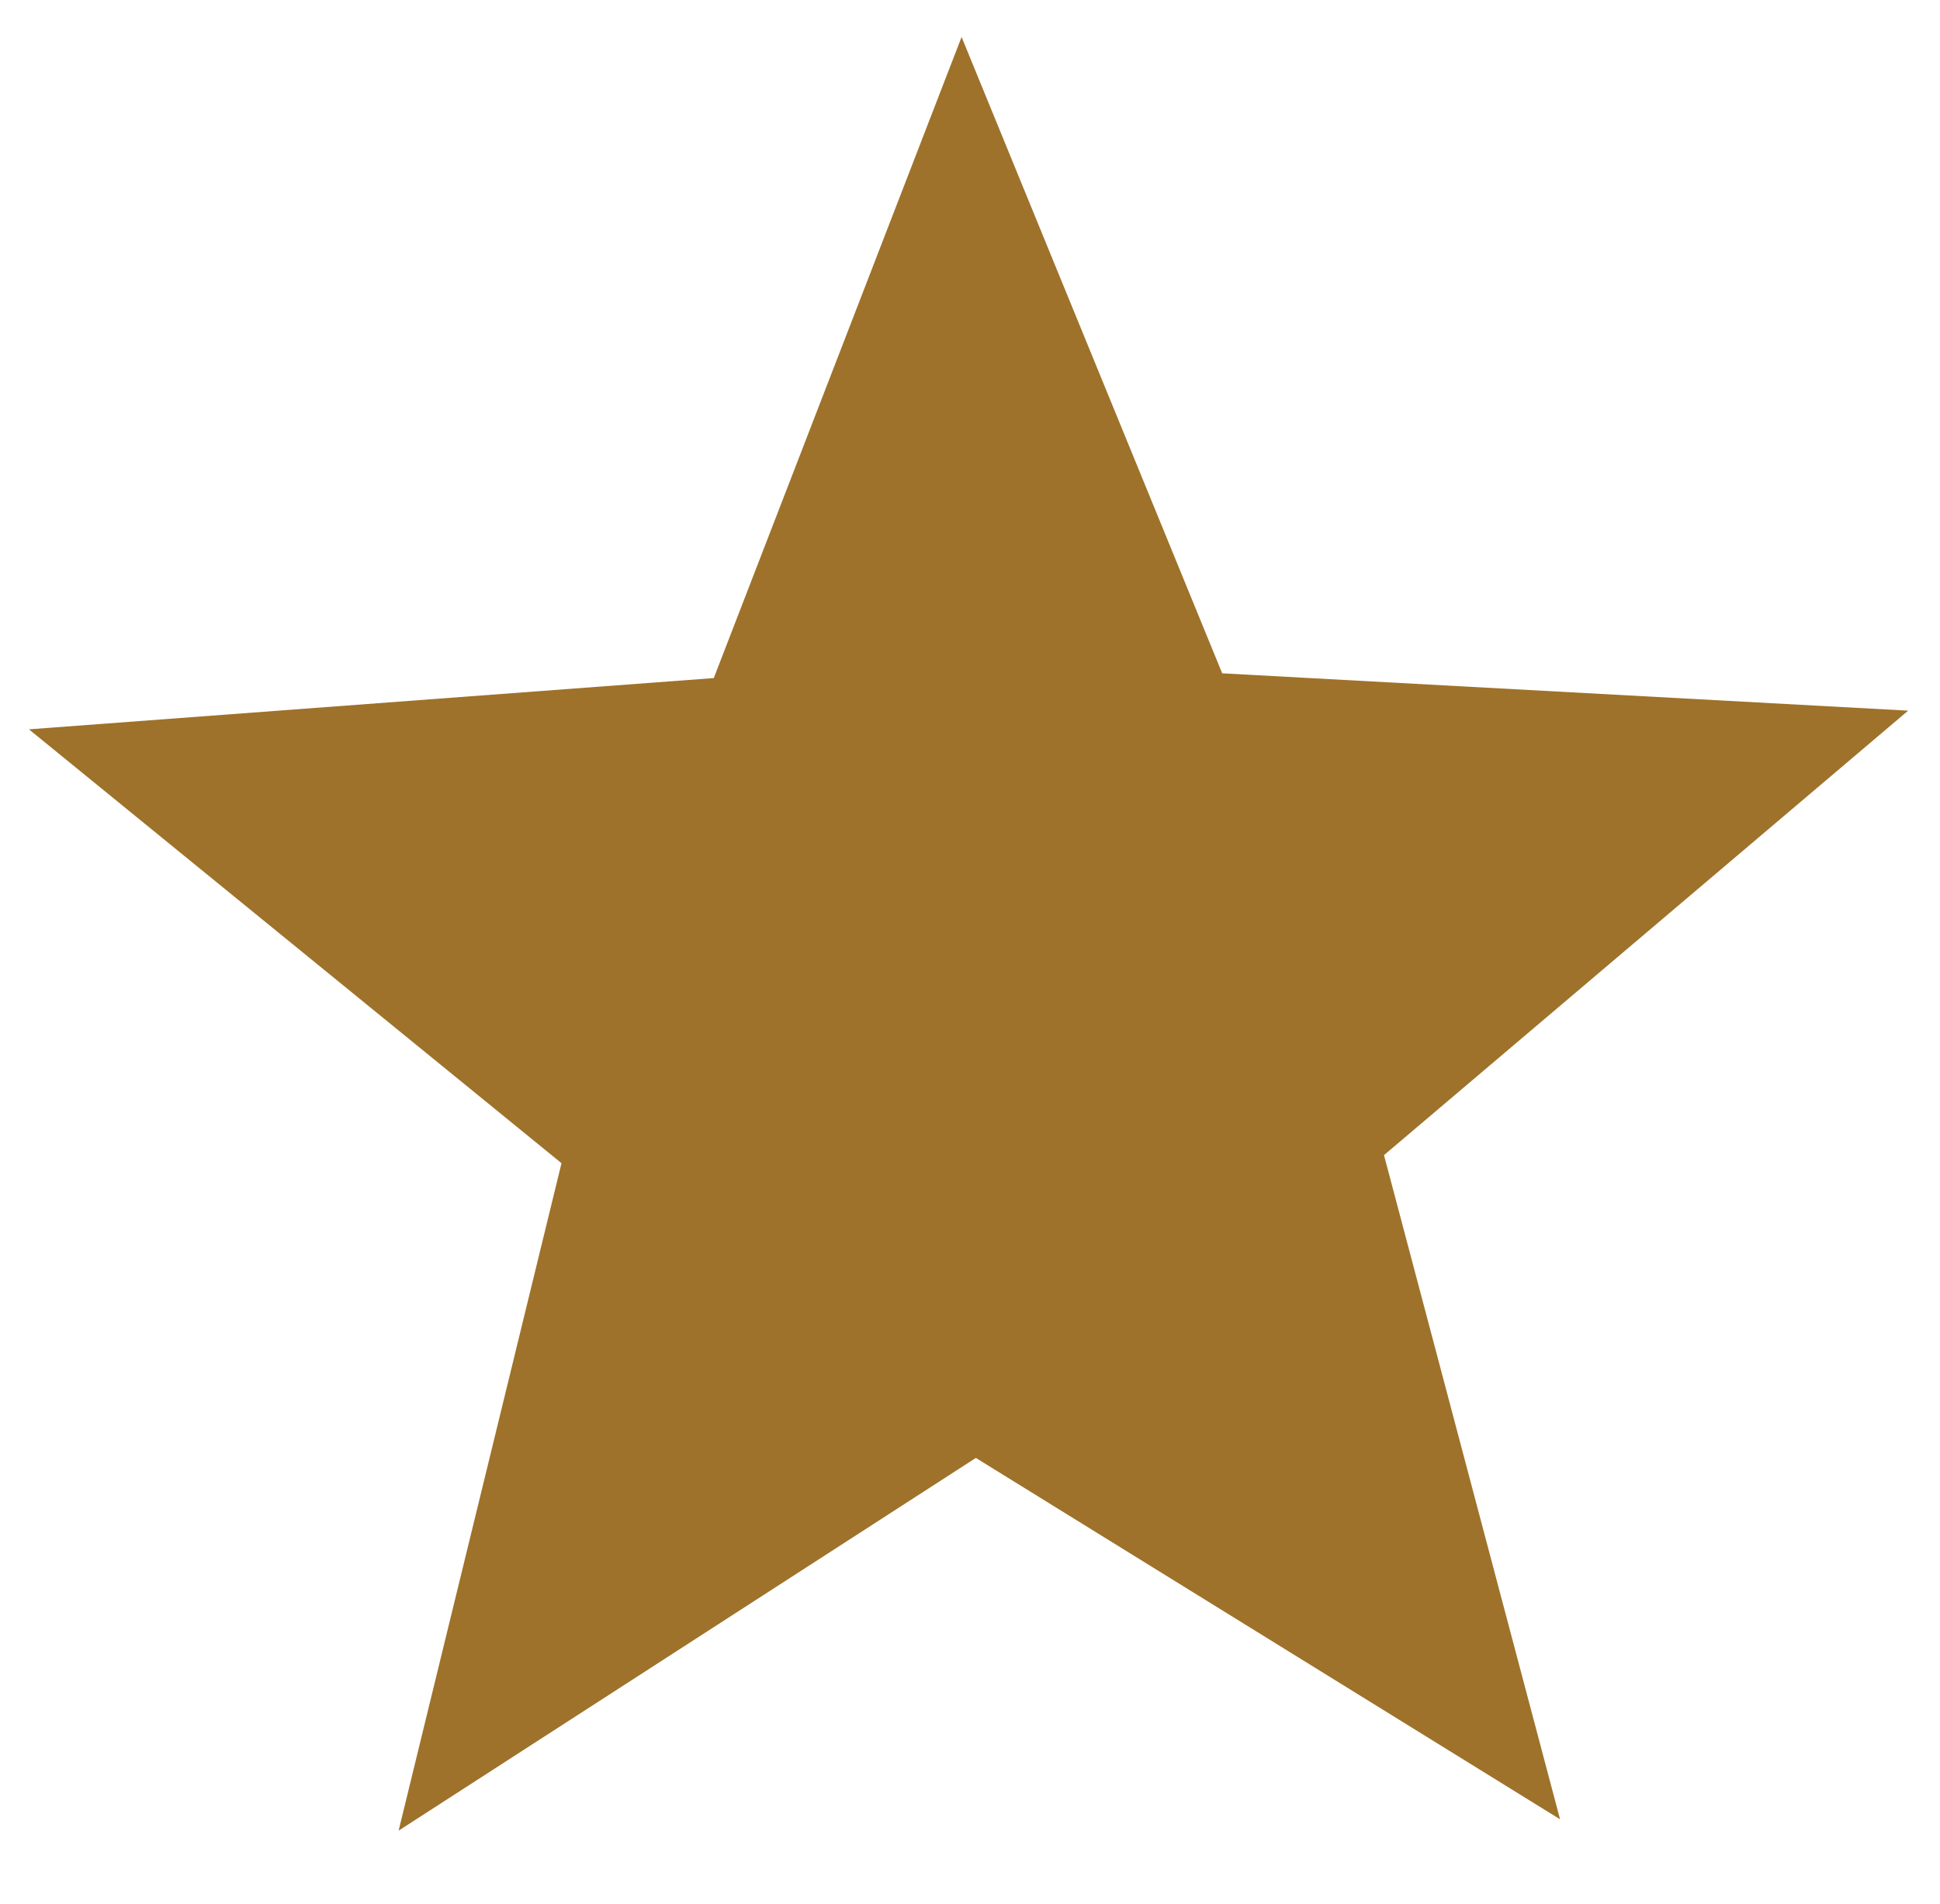 <?xml version="1.0" encoding="utf-8"?>
<!-- Generator: Adobe Illustrator 25.2.2, SVG Export Plug-In . SVG Version: 6.00 Build 0)  -->
<svg version="1.1" id="Layer_1" xmlns="http://www.w3.org/2000/svg" xmlns:xlink="http://www.w3.org/1999/xlink" x="0px" y="0px"
	 viewBox="0 0 53 52" style="enable-background:new 0 0 53 52;" xml:space="preserve">
<style type="text/css">
	.st0{fill:#9E722A;}
</style>
<polygon class="st0" points="19.5,18.52 26.27,1.01 33.39,18.39 52.13,19.41 37.81,31.55 42.62,49.69 26.66,39.82 10.89,50 
	15.34,31.77 0.79,19.92 "/>
</svg>
